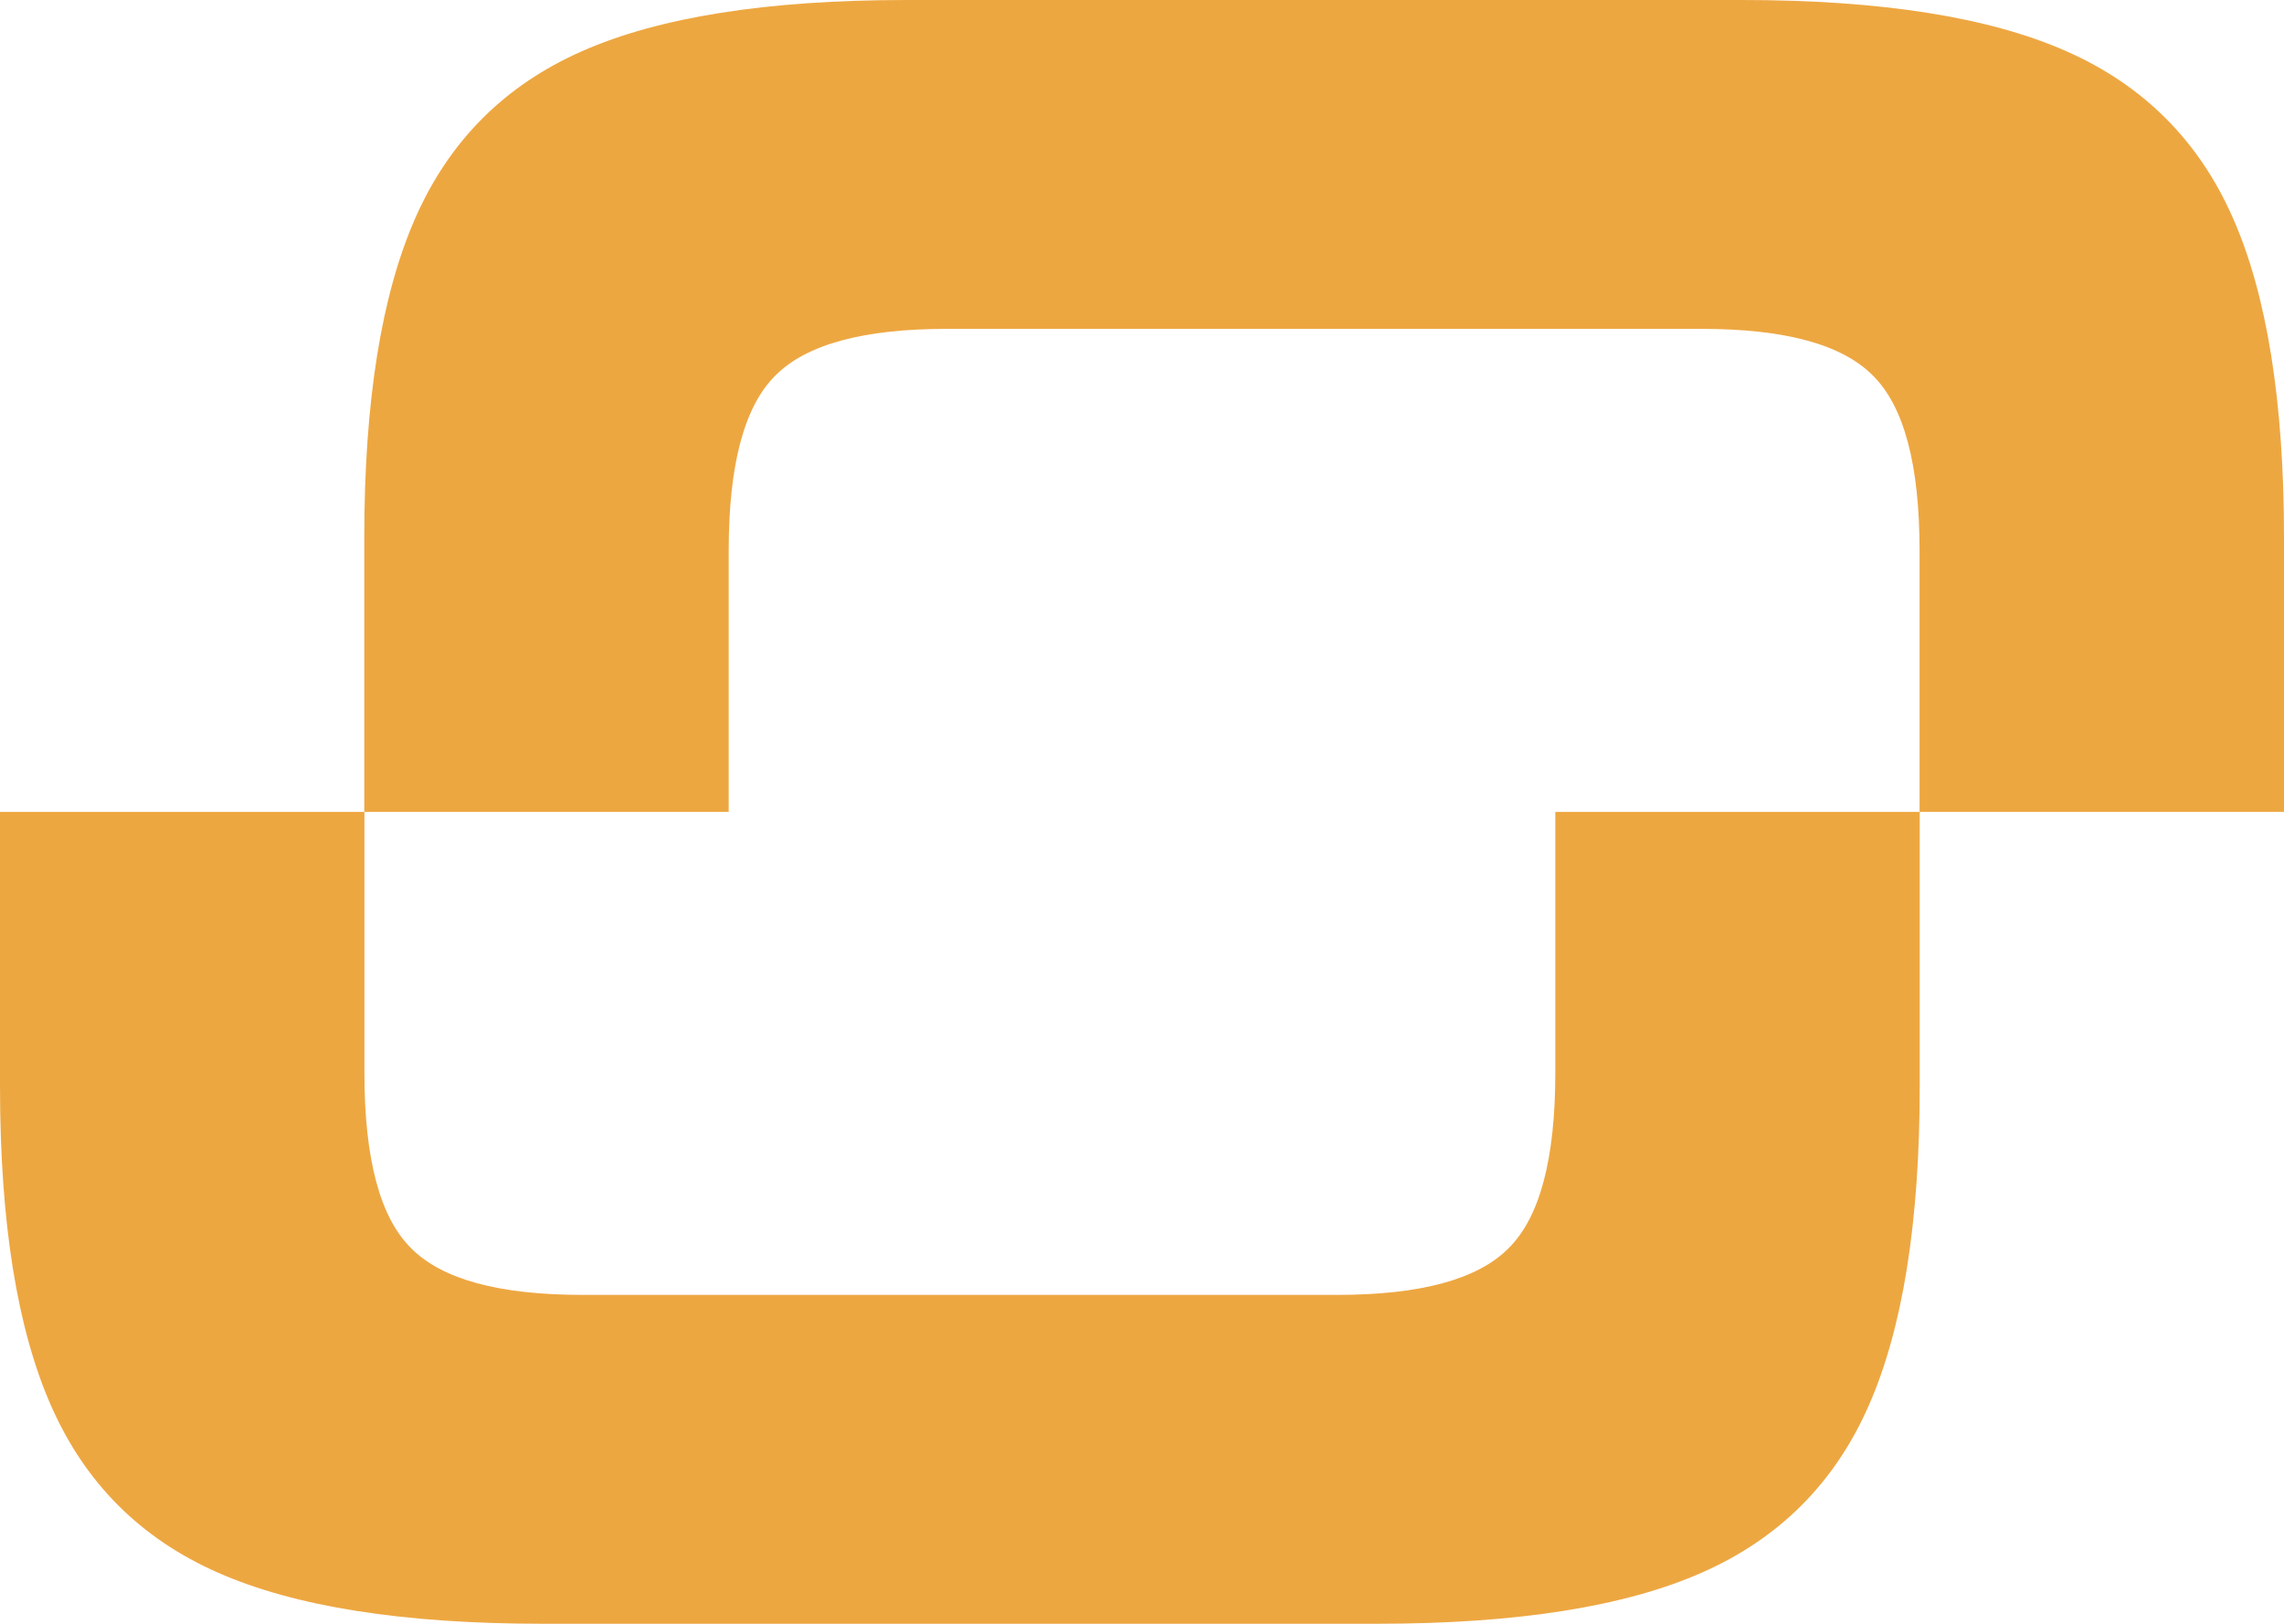 <?xml version="1.0" encoding="UTF-8"?>
<svg id="Layer_2" xmlns="http://www.w3.org/2000/svg" viewBox="0 0 150.67 107.14">
  <defs>
    <style>
      .cls-1 {
        fill: #eda741;
      }
    </style>
  </defs>
  <g id="Layer_1-2" data-name="Layer_1">
    <g>
      <path class="cls-1" d="M150.67,35.48v18.09h-24.04v-17.22c0-5.68-1.02-9.53-3.08-11.57-2.04-2.06-5.81-3.08-11.29-3.08h-49.82c-5.48,0-9.25,1.02-11.29,3.08-2.06,2.04-3.08,5.9-3.08,11.57v17.22h-24.04v-18.09c0-8.99,1.13-16.03,3.38-21.12,2.24-5.08,5.9-8.74,10.98-10.98,5.08-2.25,12.21-3.38,21.4-3.38h55.12c9.19,0,16.32,1.13,21.4,3.38,5.08,2.24,8.74,5.9,10.98,10.98,2.25,5.08,3.38,12.12,3.38,21.12Z"/>
      <path class="cls-1" d="M126.64,71.66v-18.09h-24.04v17.22c0,5.68-1.02,9.53-3.08,11.57-2.04,2.06-5.81,3.08-11.29,3.08h-49.82c-5.48,0-9.25-1.02-11.29-3.08-2.06-2.04-3.08-5.9-3.08-11.57v-17.22H0v18.09c0,8.99,1.13,16.03,3.38,21.12,2.24,5.08,5.9,8.74,10.98,10.98,5.08,2.25,12.21,3.38,21.4,3.38h55.12c9.19,0,16.32-1.13,21.4-3.38,5.08-2.24,8.74-5.9,10.98-10.98,2.25-5.08,3.38-12.12,3.38-21.12Z"/>
    </g>
  </g>
</svg>